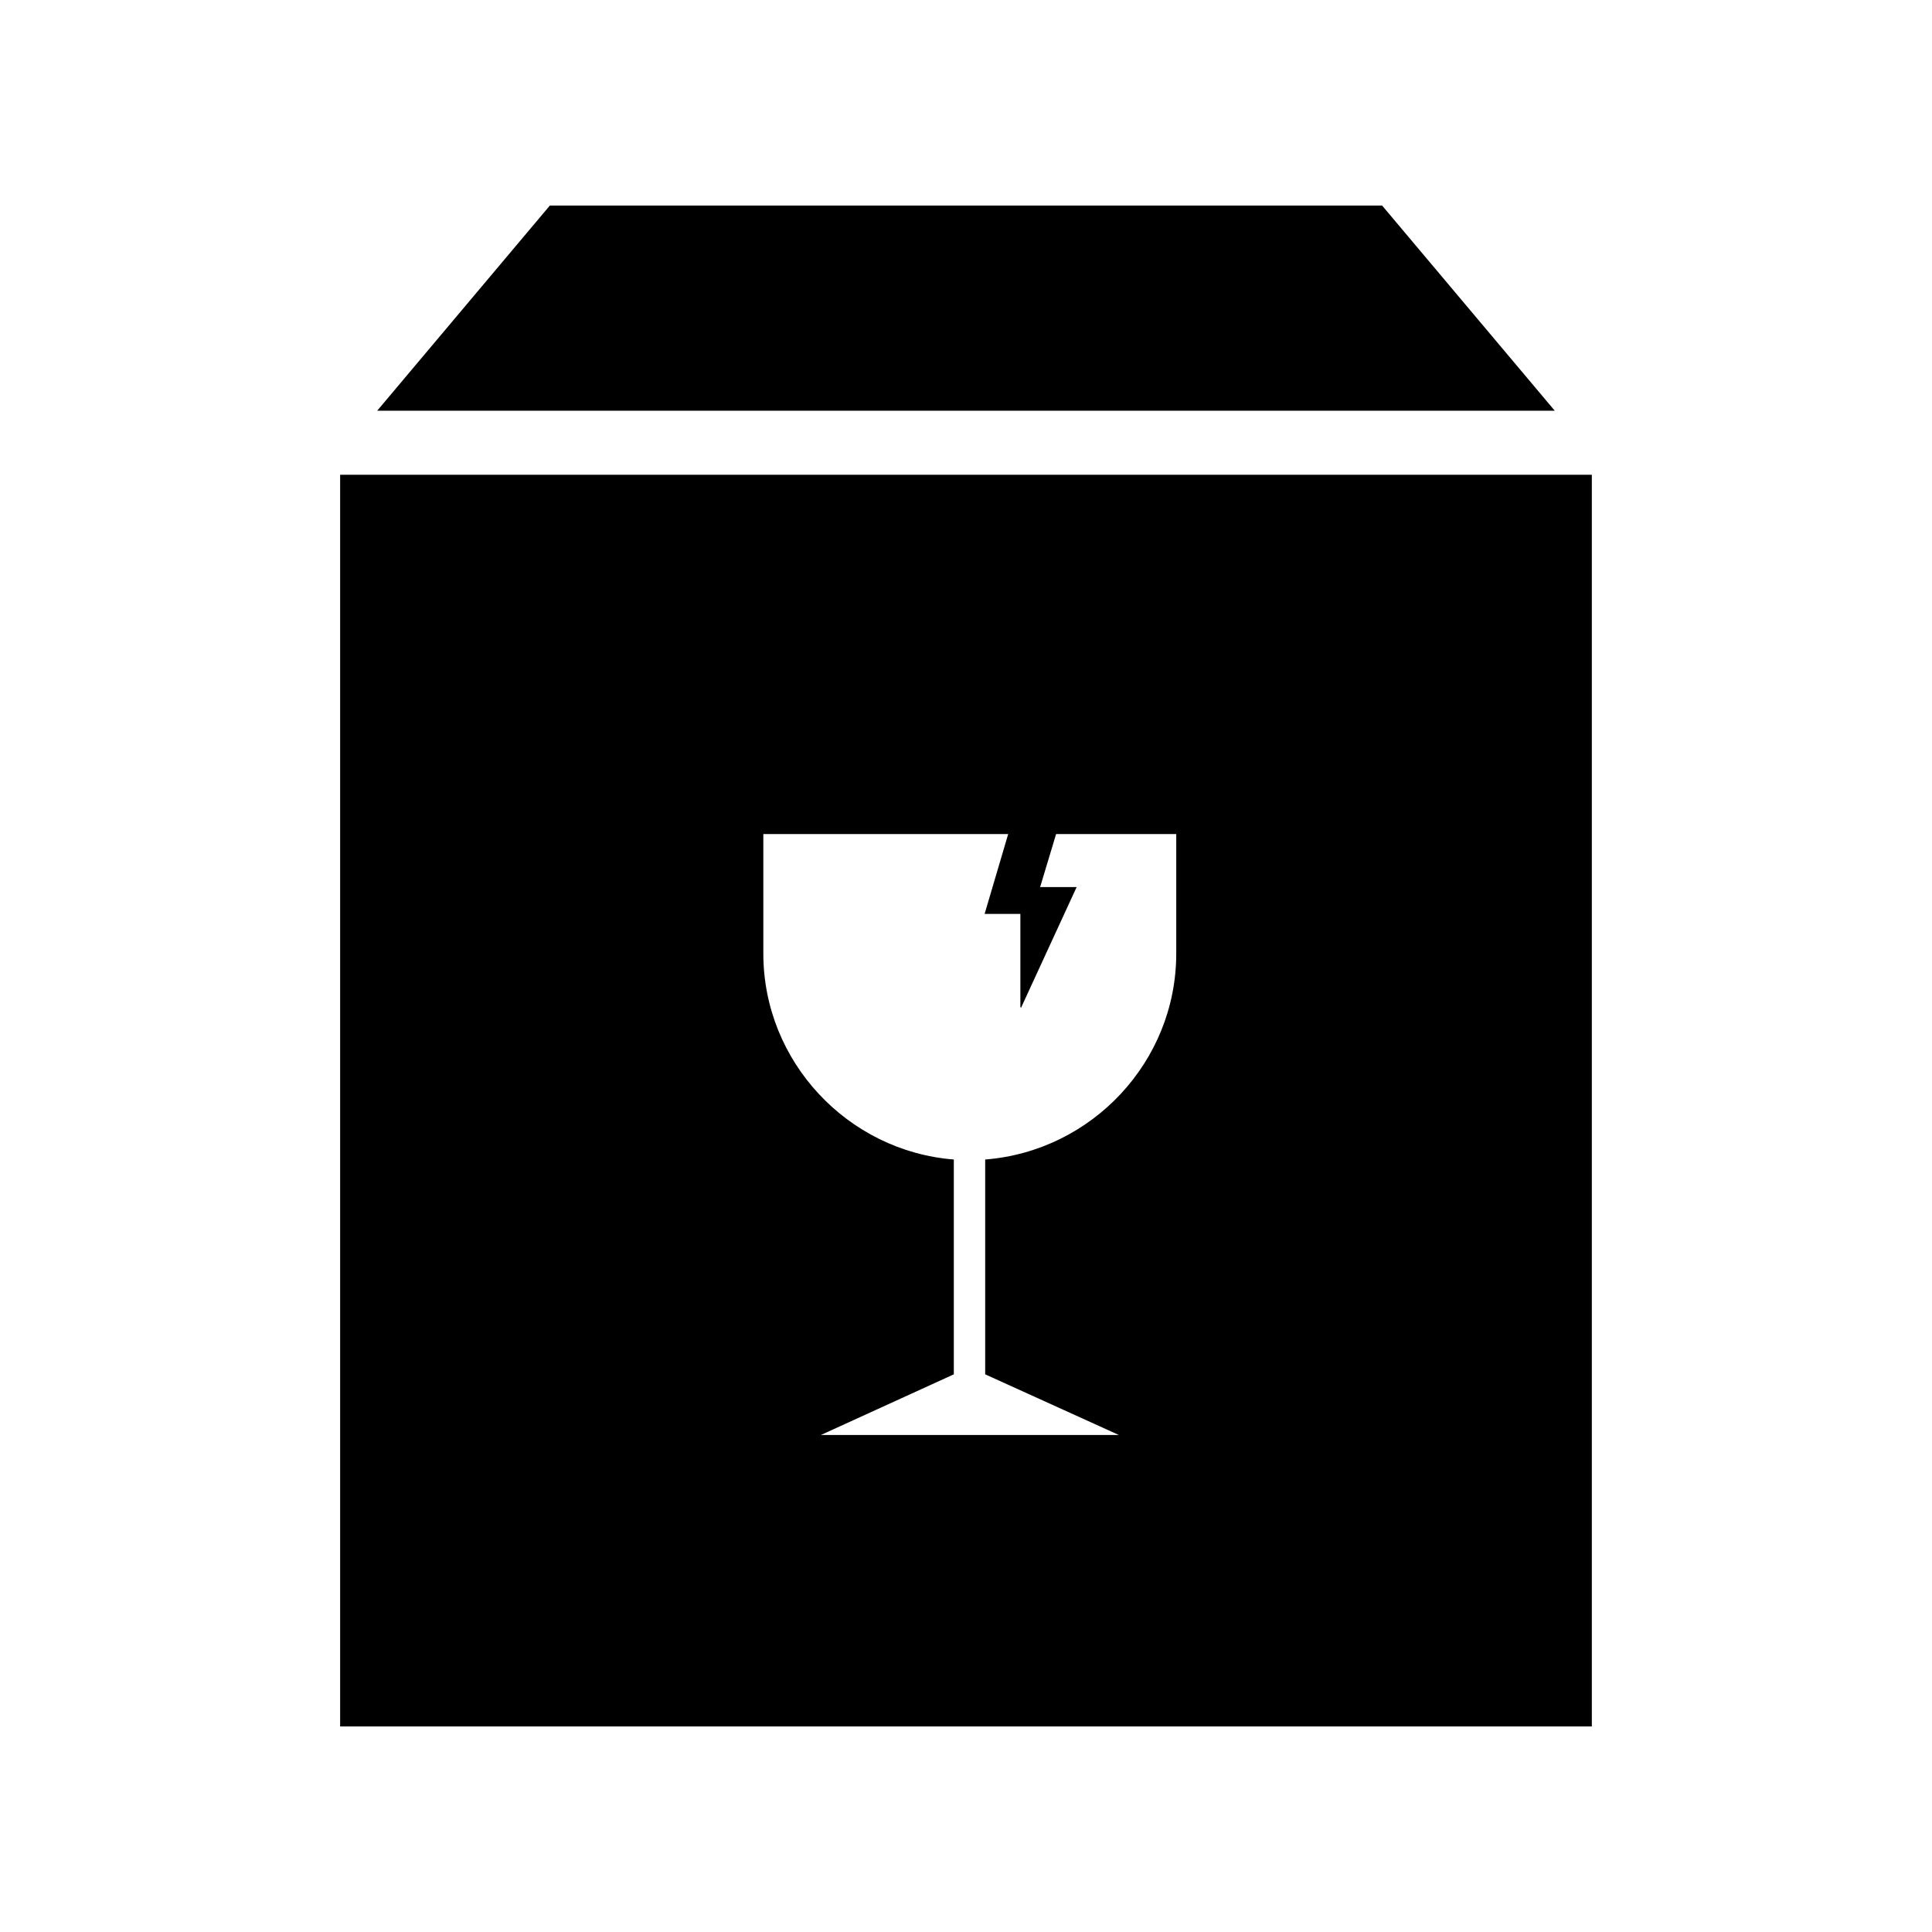 <?xml version="1.0" encoding="UTF-8"?>
<!-- Uploaded to: ICON Repo, www.svgrepo.com, Generator: ICON Repo Mixer Tools -->
<svg fill="#000000" width="800px" height="800px" version="1.1" viewBox="144 144 512 512" xmlns="http://www.w3.org/2000/svg">
 <g>
  <path d="m289.71 198.48-45.746 54.359h312.06l-45.746-54.359z"/>
  <path d="m234.14 601.52h331.71v-331.71h-331.71zm112.15-236.49h64.891l-6.246 21.16h9.473v24.586l0.152 0.352 14.762-32.043h-9.676l4.231-14.055h31.84v31.691c0 28.617-22.371 52.348-50.633 54.562v56.93l35.418 16.07h-78.945l35.215-16.07v-56.93c-28.113-2.215-50.48-25.945-50.48-54.562z"/>
 </g>
</svg>